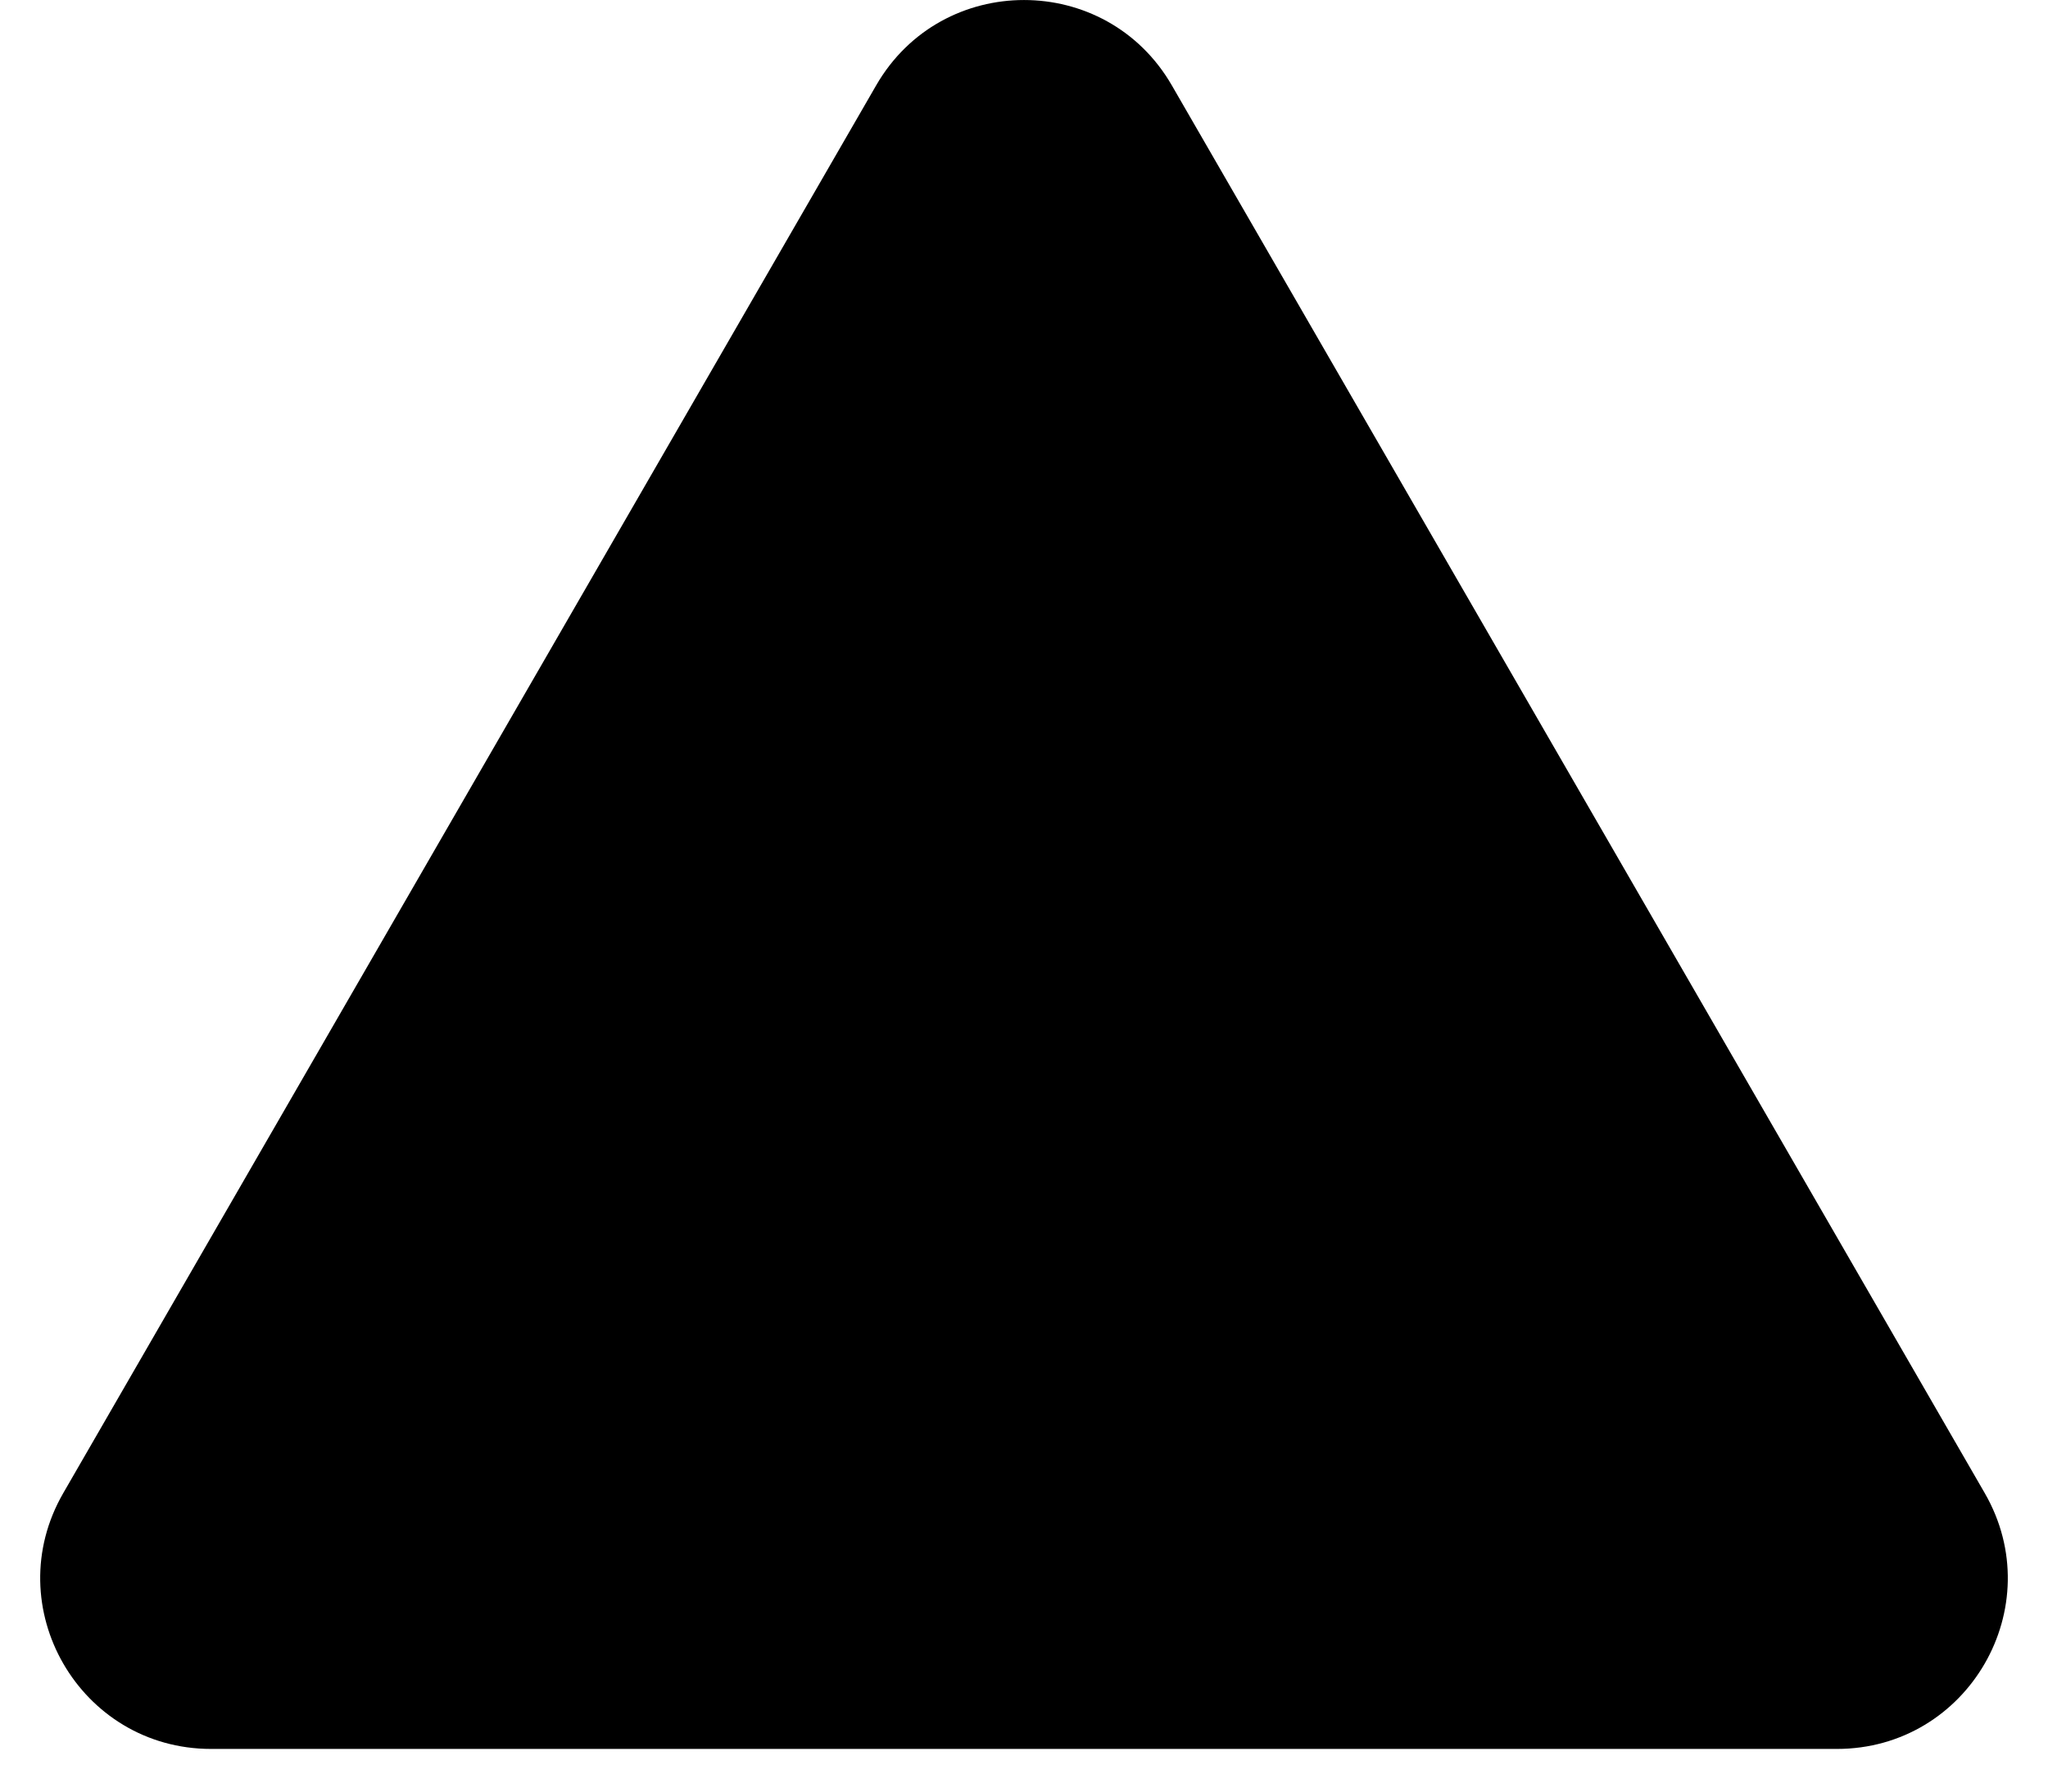 <svg width="24" height="21" viewBox="0 0 24 21" fill="none" xmlns="http://www.w3.org/2000/svg">
<path d="M10.268 1C11.038 -0.333 12.962 -0.333 13.732 1L23.258 17.5C24.028 18.833 23.066 20.5 21.526 20.5H2.474C0.934 20.5 -0.028 18.833 0.742 17.5L10.268 1Z" fill="black"/>
</svg>

